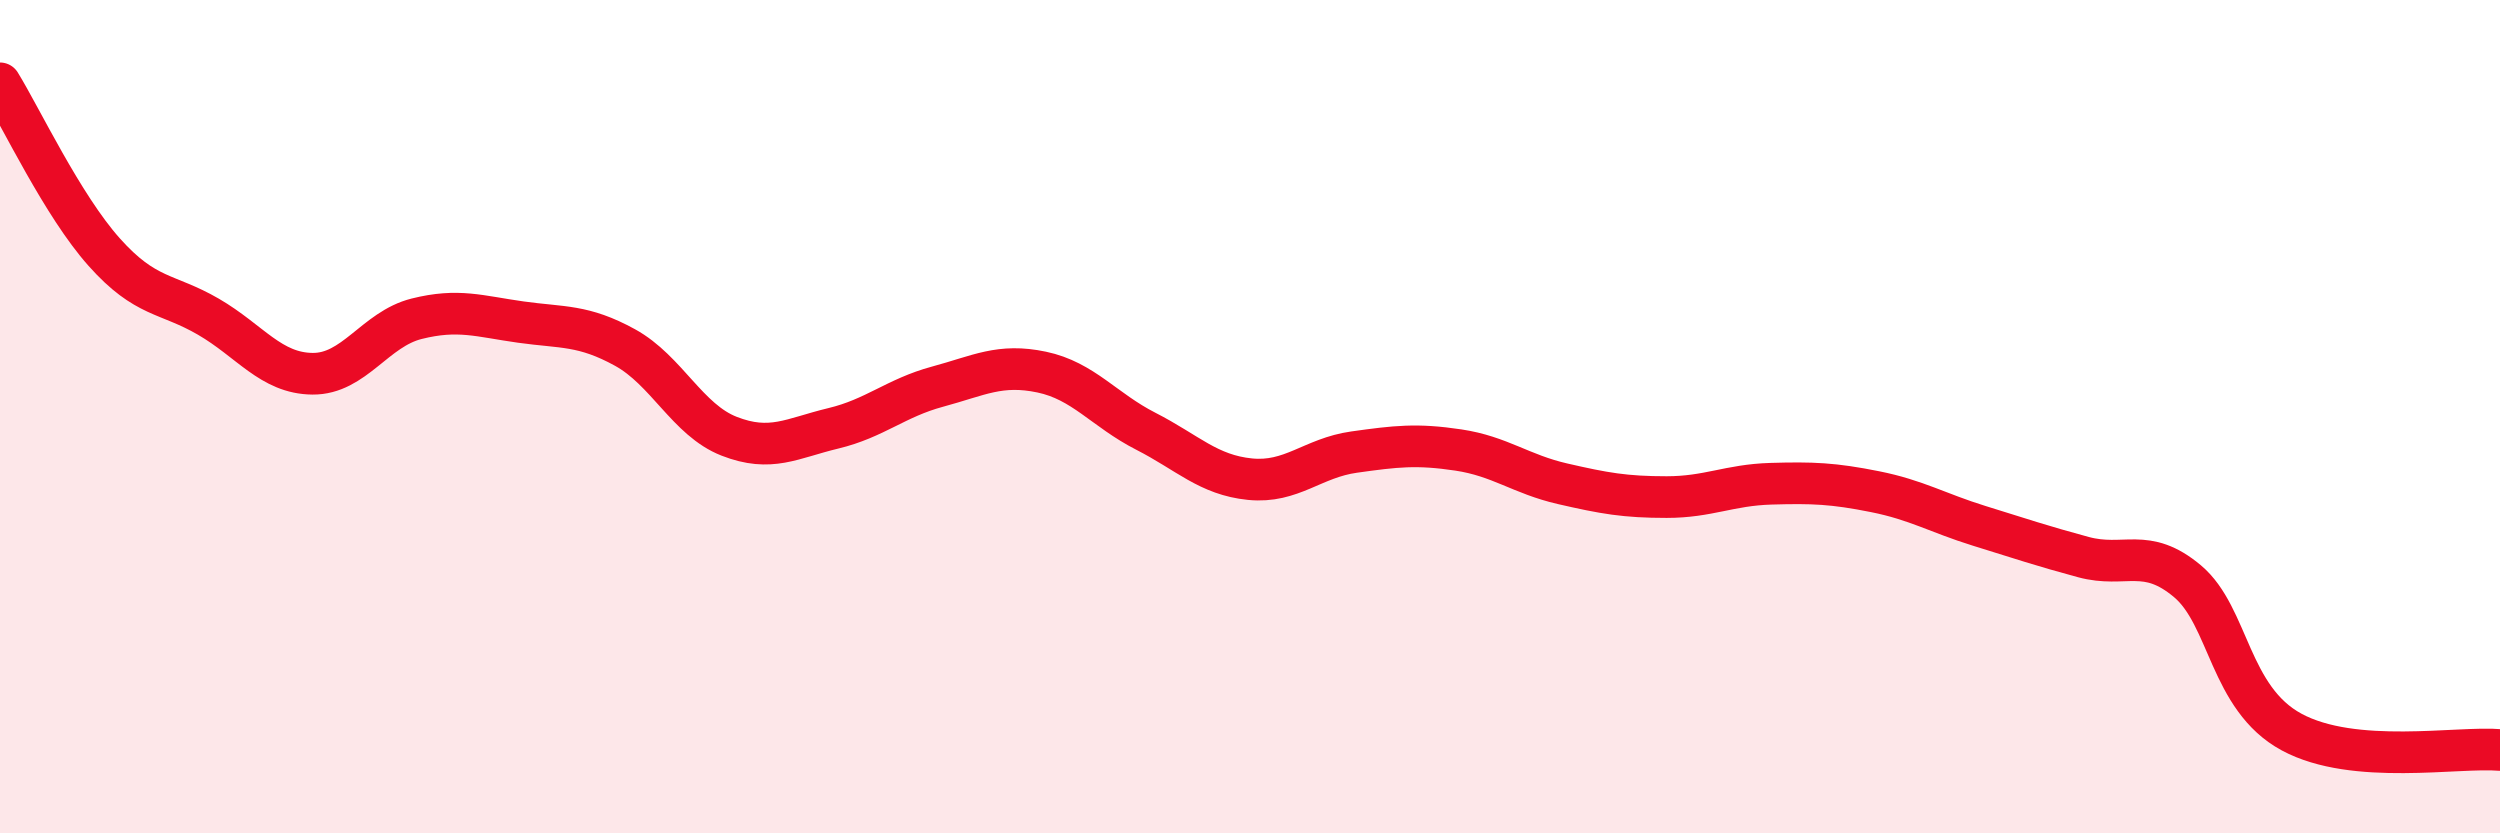 
    <svg width="60" height="20" viewBox="0 0 60 20" xmlns="http://www.w3.org/2000/svg">
      <path
        d="M 0,2 C 0.5,2.81 1.5,4.93 2.5,6.05 C 3.5,7.17 4,7.02 5,7.6 C 6,8.18 6.5,8.96 7.5,8.97 C 8.5,8.98 9,7.9 10,7.65 C 11,7.4 11.5,7.59 12.5,7.73 C 13.5,7.87 14,7.79 15,8.34 C 16,8.89 16.5,10.08 17.5,10.47 C 18.5,10.86 19,10.52 20,10.28 C 21,10.04 21.5,9.55 22.5,9.28 C 23.5,9.01 24,8.72 25,8.93 C 26,9.14 26.5,9.84 27.5,10.35 C 28.5,10.86 29,11.4 30,11.5 C 31,11.6 31.5,10.99 32.5,10.85 C 33.5,10.71 34,10.65 35,10.8 C 36,10.95 36.5,11.38 37.5,11.61 C 38.5,11.84 39,11.93 40,11.93 C 41,11.93 41.5,11.64 42.5,11.61 C 43.5,11.58 44,11.6 45,11.8 C 46,12 46.5,12.31 47.5,12.62 C 48.5,12.93 49,13.1 50,13.37 C 51,13.64 51.5,13.11 52.5,13.95 C 53.5,14.79 53.5,16.76 55,17.57 C 56.5,18.38 59,17.91 60,18L60 20L0 20Z"
        fill="#EB0A25"
        opacity="0.1"
        stroke-linecap="round"
        stroke-linejoin="round"
      />
      <path
        d="M 0,2 C 0.5,2.81 1.5,4.93 2.5,6.05 C 3.5,7.17 4,7.02 5,7.6 C 6,8.18 6.5,8.96 7.5,8.97 C 8.5,8.98 9,7.9 10,7.65 C 11,7.4 11.5,7.59 12.5,7.73 C 13.5,7.87 14,7.79 15,8.34 C 16,8.89 16.5,10.08 17.5,10.47 C 18.5,10.86 19,10.52 20,10.28 C 21,10.04 21.5,9.55 22.5,9.28 C 23.5,9.01 24,8.72 25,8.93 C 26,9.14 26.5,9.84 27.5,10.35 C 28.5,10.86 29,11.4 30,11.5 C 31,11.6 31.5,10.99 32.5,10.85 C 33.5,10.71 34,10.65 35,10.8 C 36,10.95 36.5,11.38 37.5,11.61 C 38.5,11.84 39,11.93 40,11.93 C 41,11.93 41.5,11.64 42.5,11.61 C 43.5,11.58 44,11.6 45,11.8 C 46,12 46.5,12.31 47.5,12.62 C 48.5,12.93 49,13.1 50,13.37 C 51,13.64 51.5,13.11 52.5,13.95 C 53.5,14.79 53.5,16.76 55,17.57 C 56.5,18.38 59,17.91 60,18"
        stroke="#EB0A25"
        stroke-width="1"
        fill="none"
        stroke-linecap="round"
        stroke-linejoin="round"
      />
    </svg>
  